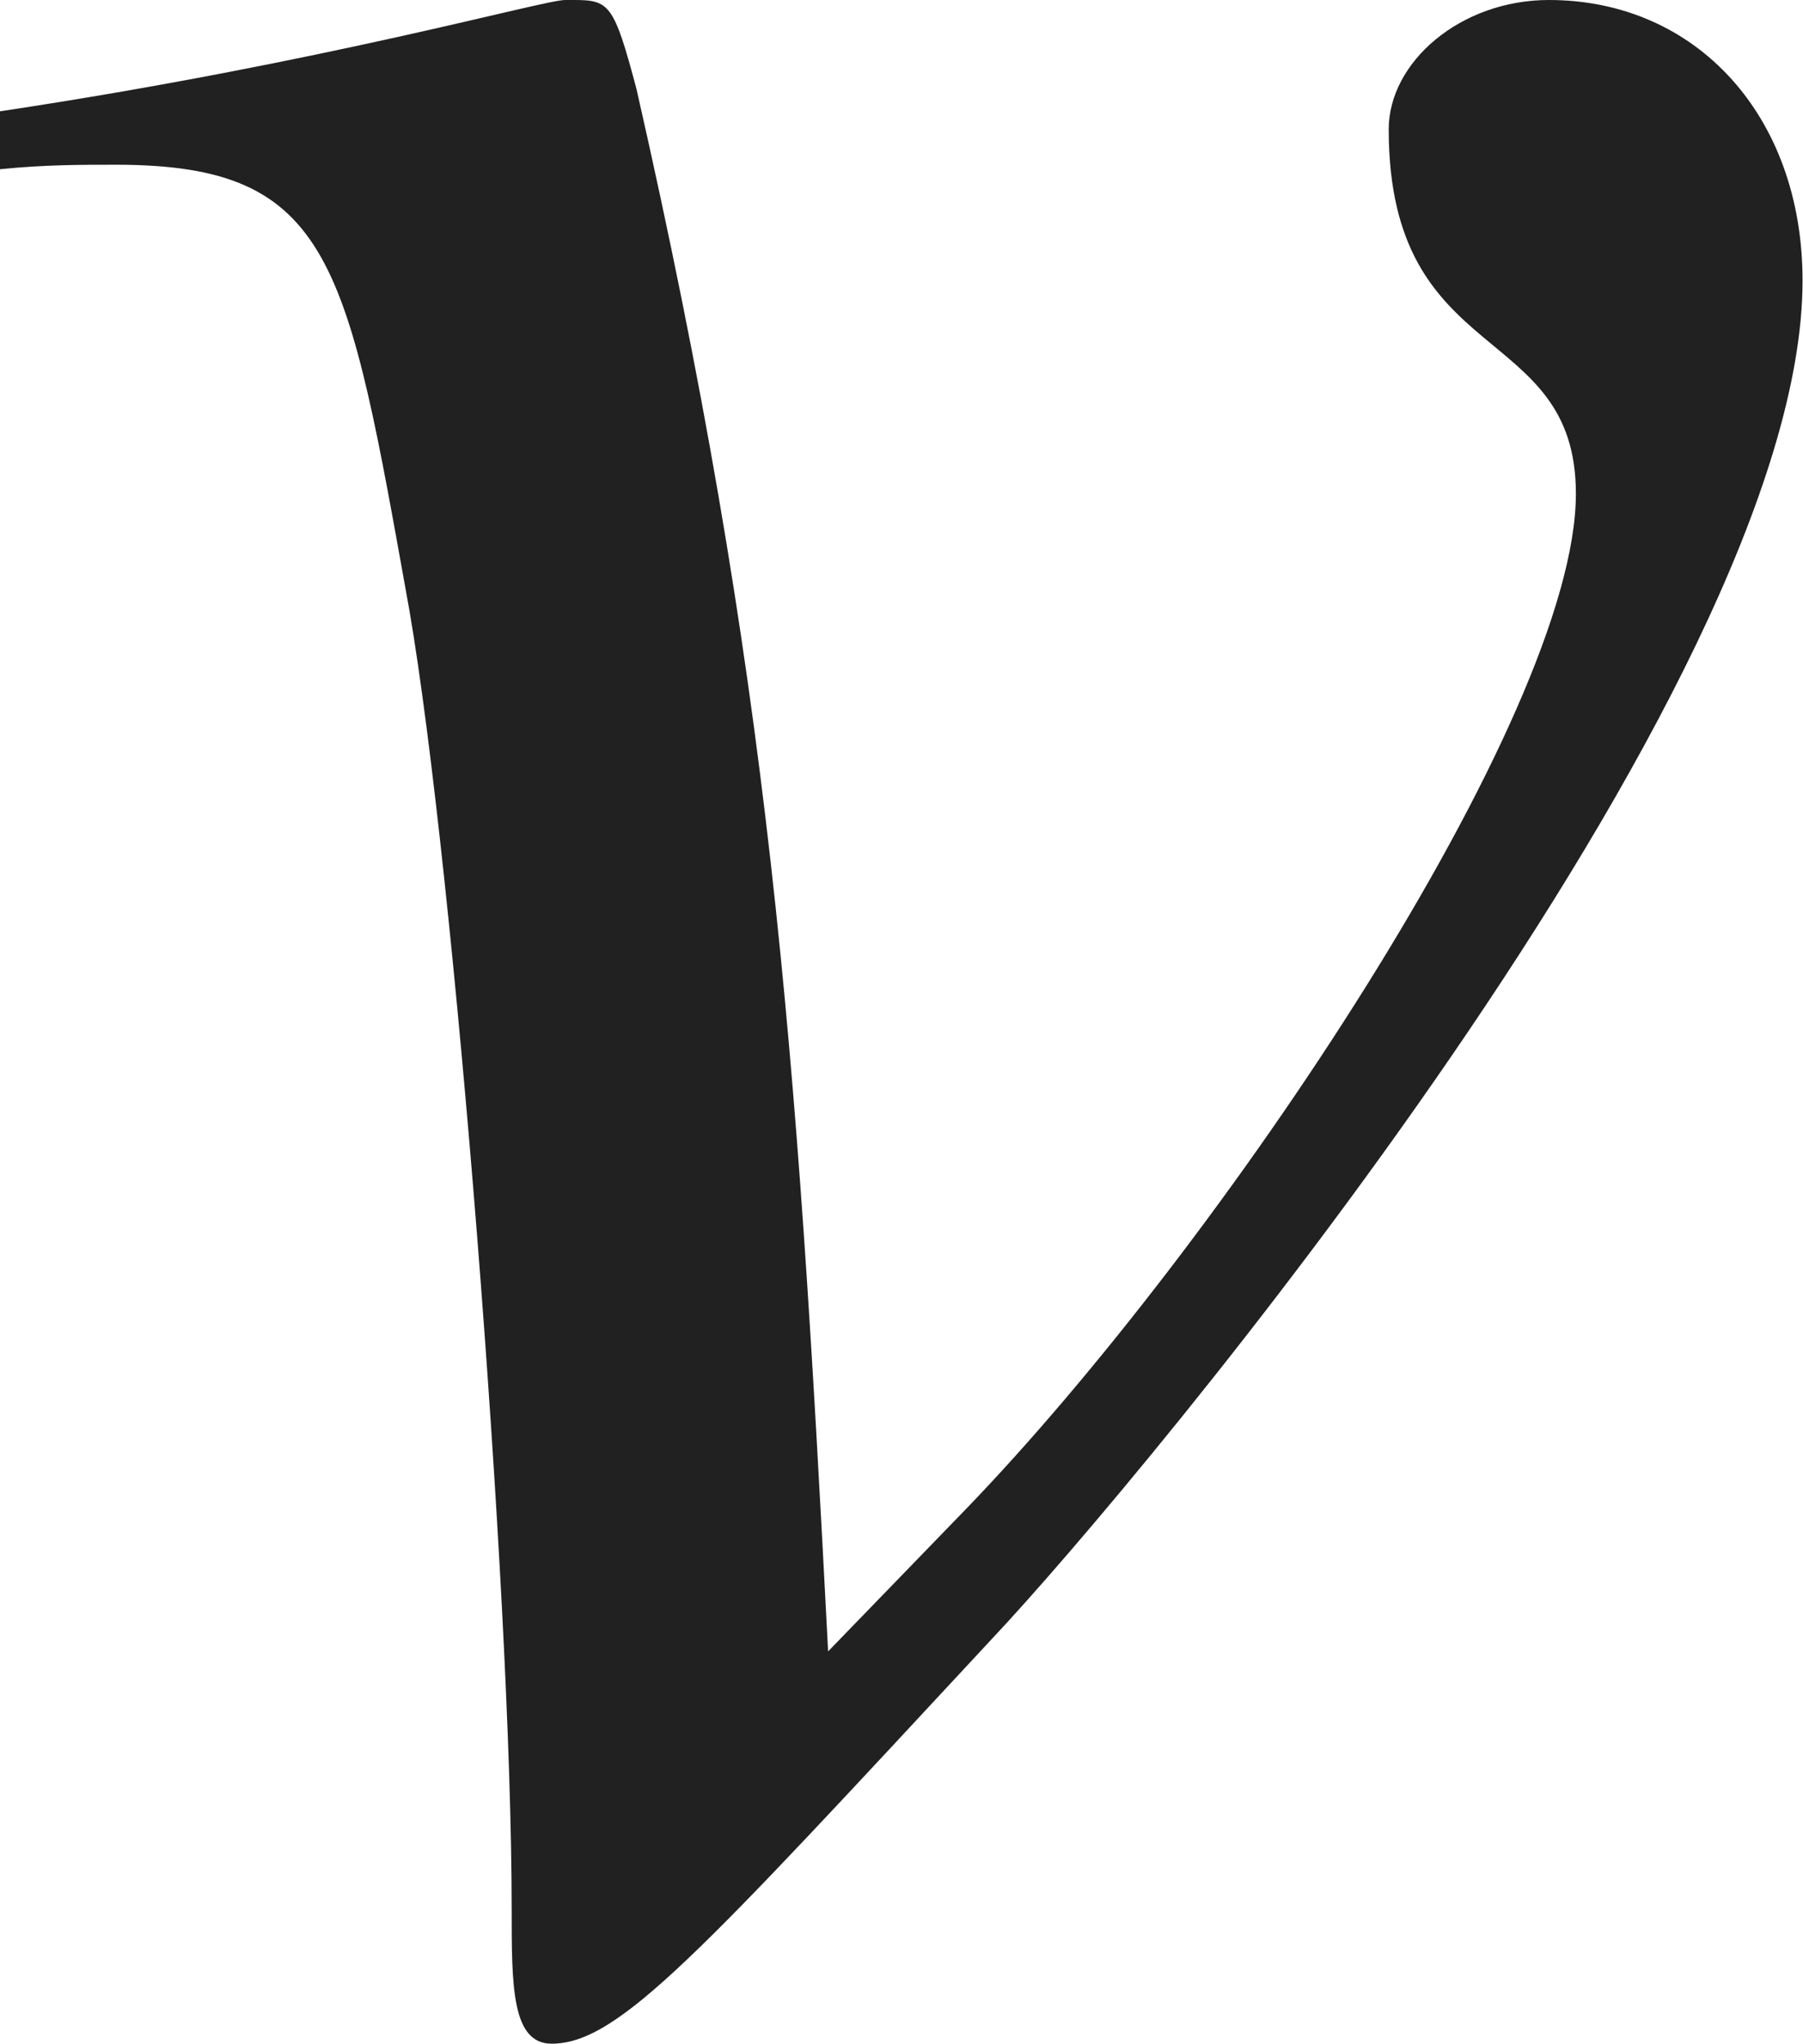 <?xml version="1.0" encoding="iso-8859-1"?>
<!-- Generator: Adobe Illustrator 26.5.3, SVG Export Plug-In . SVG Version: 6.00 Build 0)  -->
<svg version="1.1" id="&#x30EC;&#x30A4;&#x30E4;&#x30FC;_1"
	 xmlns="http://www.w3.org/2000/svg" xmlns:xlink="http://www.w3.org/1999/xlink" x="0px" y="0px" viewBox="0 0 4.017 4.553"
	 style="enable-background:new 0 0 4.017 4.553;" xml:space="preserve" preserveAspectRatio="xMinYMin meet">
<g>
	<path style="fill:#212121;" d="M0,0.248C0.724,0.139,1.21,0,1.259,0h0.02c0.079,0,0.089,0.01,0.139,0.198
		c0.298,1.31,0.357,2.123,0.427,3.481l0.307-0.317c0.565-0.585,1.359-1.766,1.359-2.262c0-0.387-0.417-0.277-0.417-0.812
		C3.094,0.139,3.253,0,3.451,0c0.328,0,0.565,0.258,0.565,0.625c0,0.912-1.478,2.678-1.805,3.025
		C1.557,4.354,1.378,4.553,1.229,4.553c-0.089,0-0.089-0.129-0.089-0.298c0-0.714-0.129-2.32-0.228-2.896
		C0.773,0.585,0.744,0.367,0.258,0.367c-0.08,0-0.159,0-0.258,0.01V0.248z"/>
</g>
</svg>
